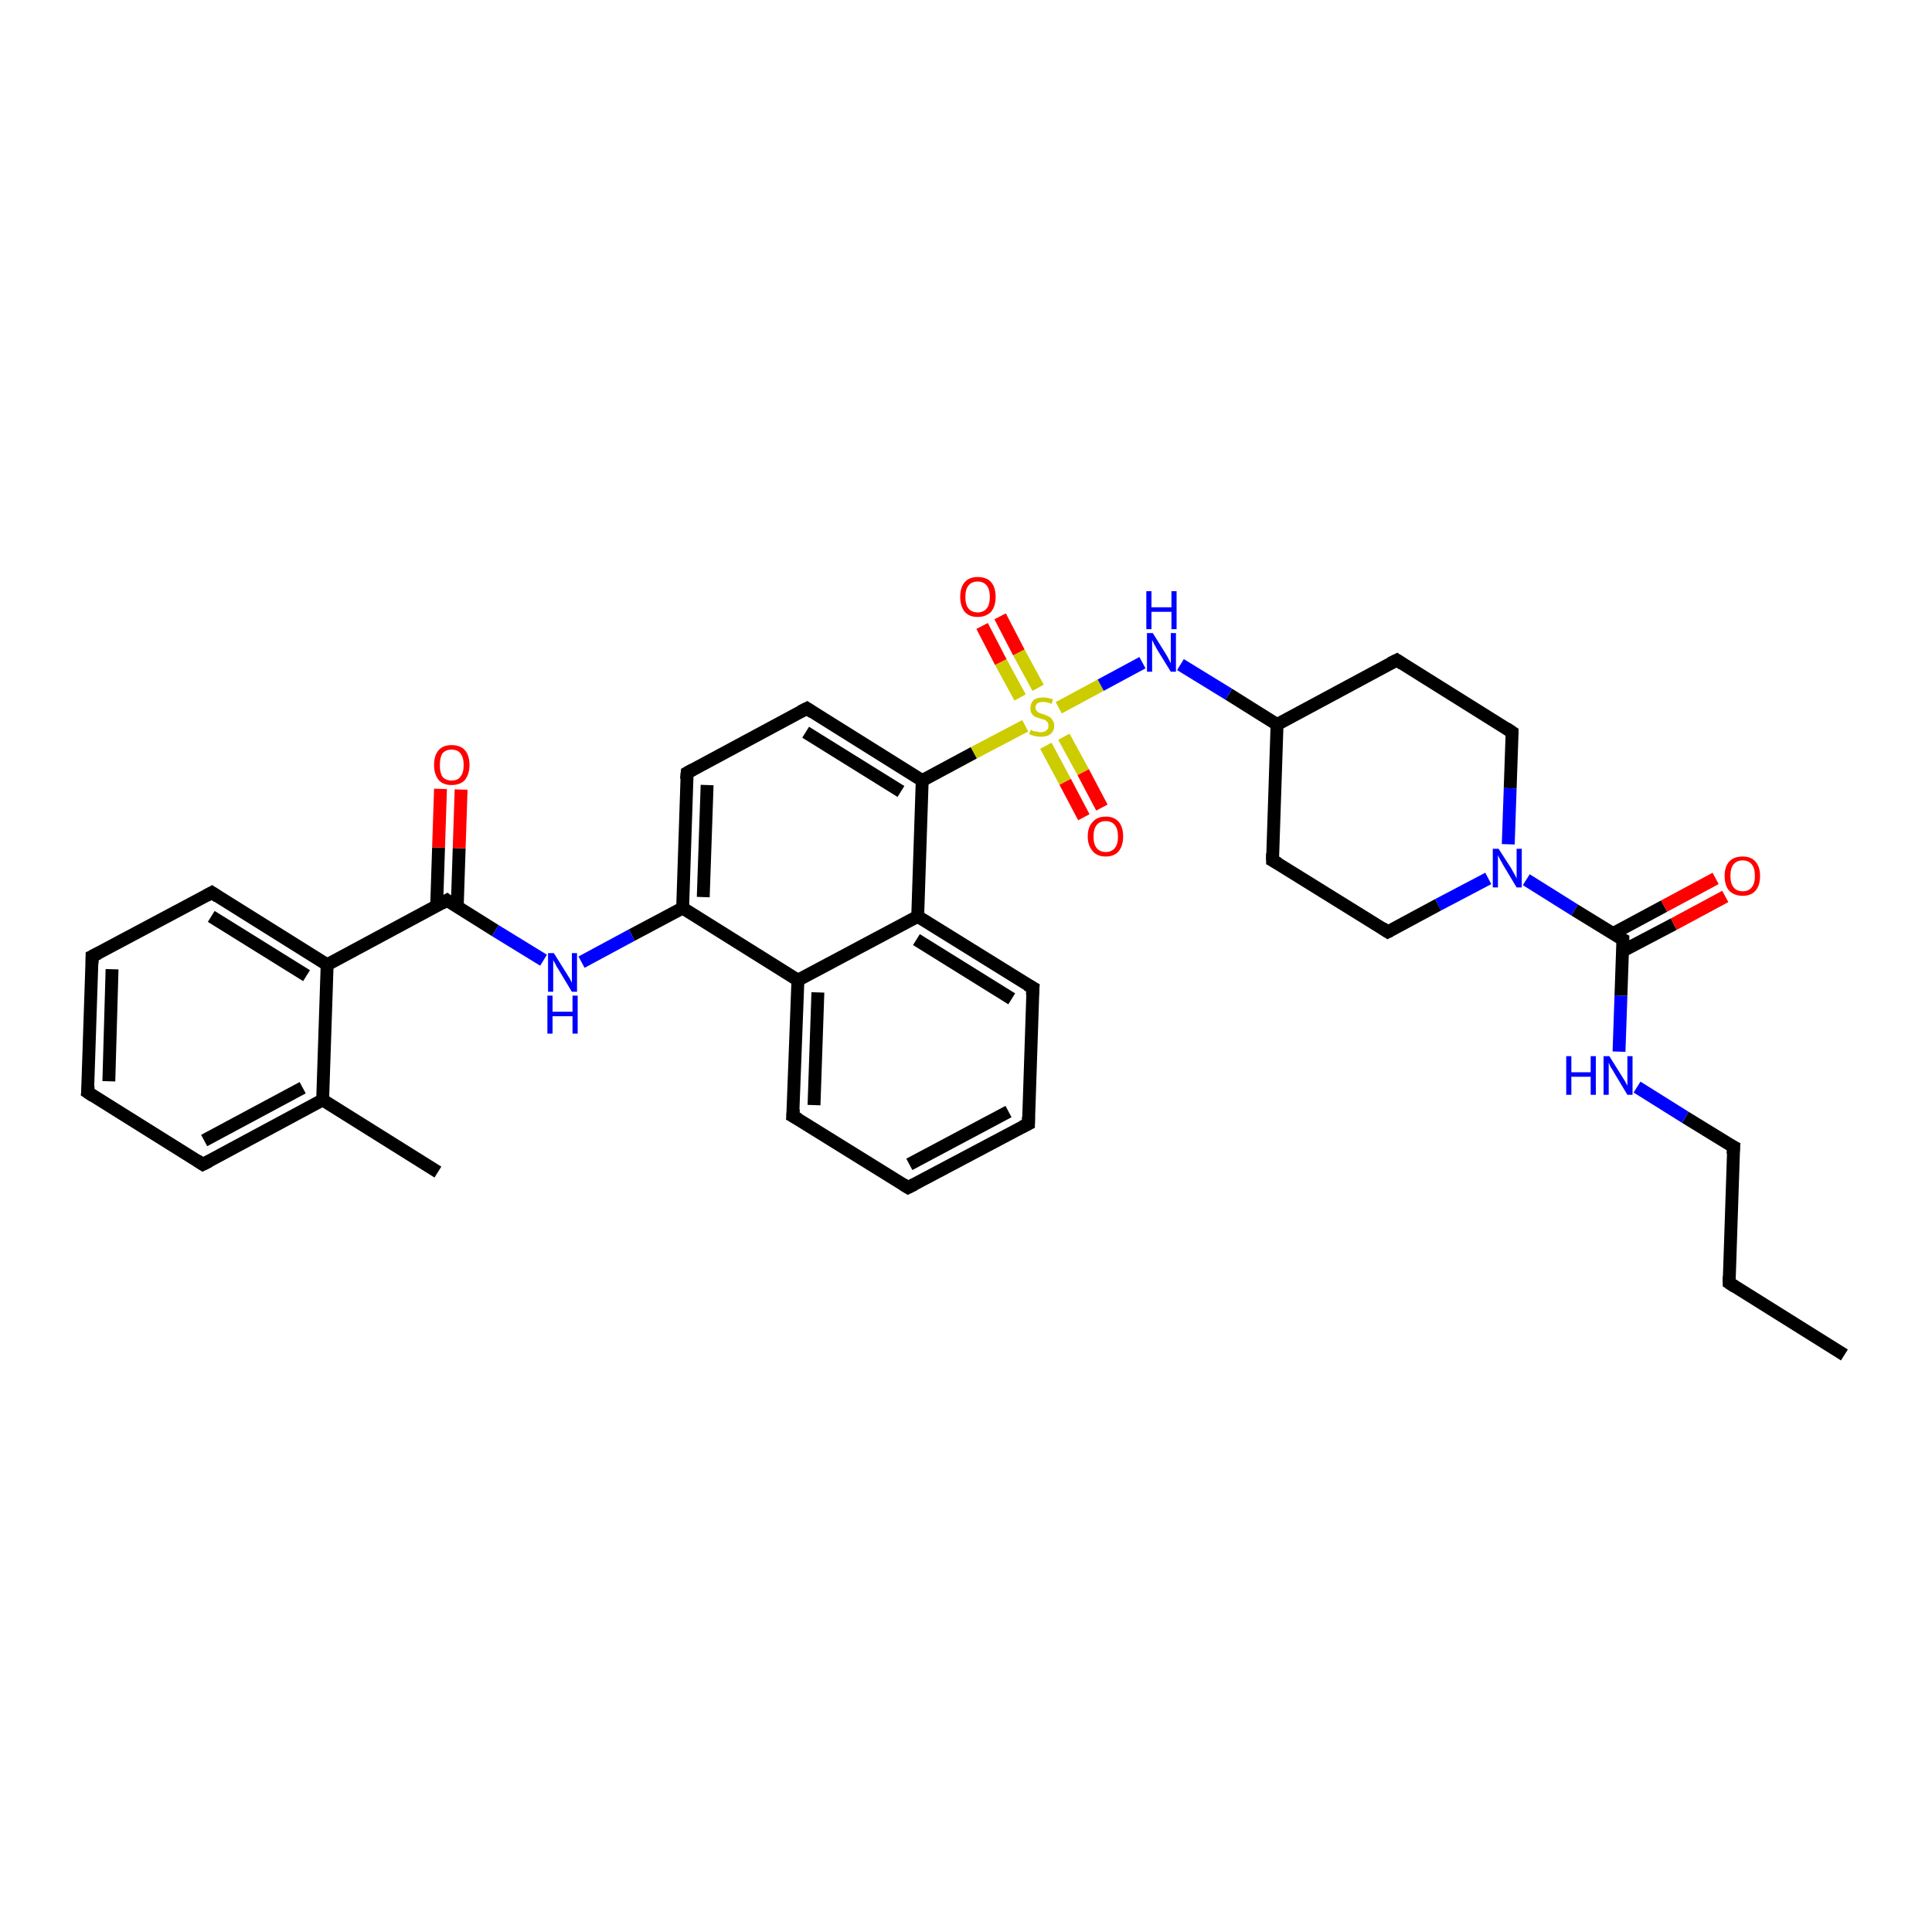 <?xml version='1.0' encoding='iso-8859-1'?>
<svg version='1.1' baseProfile='full'
              xmlns='http://www.w3.org/2000/svg'
                      xmlns:rdkit='http://www.rdkit.org/xml'
                      xmlns:xlink='http://www.w3.org/1999/xlink'
                  xml:space='preserve'
width='300px' height='300px' viewBox='0 0 300 300'>
<!-- END OF HEADER -->
<rect style='opacity:1.0;fill:#FFFFFF;stroke:none' width='300.0' height='300.0' x='0.0' y='0.0'> </rect>
<path class='bond-0 atom-0 atom-1' d='M 286.4,210.4 L 268.5,199.2' style='fill:none;fill-rule:evenodd;stroke:#000000;stroke-width:2.0px;stroke-linecap:butt;stroke-linejoin:miter;stroke-opacity:1' />
<path class='bond-1 atom-1 atom-2' d='M 268.5,199.2 L 269.2,178.1' style='fill:none;fill-rule:evenodd;stroke:#000000;stroke-width:2.0px;stroke-linecap:butt;stroke-linejoin:miter;stroke-opacity:1' />
<path class='bond-2 atom-2 atom-3' d='M 269.2,178.1 L 261.7,173.5' style='fill:none;fill-rule:evenodd;stroke:#000000;stroke-width:2.0px;stroke-linecap:butt;stroke-linejoin:miter;stroke-opacity:1' />
<path class='bond-2 atom-2 atom-3' d='M 261.7,173.5 L 254.2,168.8' style='fill:none;fill-rule:evenodd;stroke:#0000FF;stroke-width:2.0px;stroke-linecap:butt;stroke-linejoin:miter;stroke-opacity:1' />
<path class='bond-3 atom-3 atom-4' d='M 251.4,163.3 L 251.7,154.6' style='fill:none;fill-rule:evenodd;stroke:#0000FF;stroke-width:2.0px;stroke-linecap:butt;stroke-linejoin:miter;stroke-opacity:1' />
<path class='bond-3 atom-3 atom-4' d='M 251.7,154.6 L 252.0,145.9' style='fill:none;fill-rule:evenodd;stroke:#000000;stroke-width:2.0px;stroke-linecap:butt;stroke-linejoin:miter;stroke-opacity:1' />
<path class='bond-4 atom-4 atom-5' d='M 251.9,147.7 L 259.9,143.5' style='fill:none;fill-rule:evenodd;stroke:#000000;stroke-width:2.0px;stroke-linecap:butt;stroke-linejoin:miter;stroke-opacity:1' />
<path class='bond-4 atom-4 atom-5' d='M 259.9,143.5 L 267.9,139.2' style='fill:none;fill-rule:evenodd;stroke:#FF0000;stroke-width:2.0px;stroke-linecap:butt;stroke-linejoin:miter;stroke-opacity:1' />
<path class='bond-4 atom-4 atom-5' d='M 250.4,145.0 L 258.4,140.7' style='fill:none;fill-rule:evenodd;stroke:#000000;stroke-width:2.0px;stroke-linecap:butt;stroke-linejoin:miter;stroke-opacity:1' />
<path class='bond-4 atom-4 atom-5' d='M 258.4,140.7 L 266.4,136.4' style='fill:none;fill-rule:evenodd;stroke:#FF0000;stroke-width:2.0px;stroke-linecap:butt;stroke-linejoin:miter;stroke-opacity:1' />
<path class='bond-5 atom-4 atom-6' d='M 252.0,145.9 L 244.5,141.3' style='fill:none;fill-rule:evenodd;stroke:#000000;stroke-width:2.0px;stroke-linecap:butt;stroke-linejoin:miter;stroke-opacity:1' />
<path class='bond-5 atom-4 atom-6' d='M 244.5,141.3 L 237.0,136.6' style='fill:none;fill-rule:evenodd;stroke:#0000FF;stroke-width:2.0px;stroke-linecap:butt;stroke-linejoin:miter;stroke-opacity:1' />
<path class='bond-6 atom-6 atom-7' d='M 231.1,136.4 L 223.3,140.5' style='fill:none;fill-rule:evenodd;stroke:#0000FF;stroke-width:2.0px;stroke-linecap:butt;stroke-linejoin:miter;stroke-opacity:1' />
<path class='bond-6 atom-6 atom-7' d='M 223.3,140.5 L 215.5,144.7' style='fill:none;fill-rule:evenodd;stroke:#000000;stroke-width:2.0px;stroke-linecap:butt;stroke-linejoin:miter;stroke-opacity:1' />
<path class='bond-7 atom-7 atom-8' d='M 215.5,144.7 L 197.6,133.6' style='fill:none;fill-rule:evenodd;stroke:#000000;stroke-width:2.0px;stroke-linecap:butt;stroke-linejoin:miter;stroke-opacity:1' />
<path class='bond-8 atom-8 atom-9' d='M 197.6,133.6 L 198.3,112.5' style='fill:none;fill-rule:evenodd;stroke:#000000;stroke-width:2.0px;stroke-linecap:butt;stroke-linejoin:miter;stroke-opacity:1' />
<path class='bond-9 atom-9 atom-10' d='M 198.3,112.5 L 216.9,102.5' style='fill:none;fill-rule:evenodd;stroke:#000000;stroke-width:2.0px;stroke-linecap:butt;stroke-linejoin:miter;stroke-opacity:1' />
<path class='bond-10 atom-10 atom-11' d='M 216.9,102.5 L 234.8,113.7' style='fill:none;fill-rule:evenodd;stroke:#000000;stroke-width:2.0px;stroke-linecap:butt;stroke-linejoin:miter;stroke-opacity:1' />
<path class='bond-11 atom-9 atom-12' d='M 198.3,112.5 L 190.8,107.8' style='fill:none;fill-rule:evenodd;stroke:#000000;stroke-width:2.0px;stroke-linecap:butt;stroke-linejoin:miter;stroke-opacity:1' />
<path class='bond-11 atom-9 atom-12' d='M 190.8,107.8 L 183.3,103.2' style='fill:none;fill-rule:evenodd;stroke:#0000FF;stroke-width:2.0px;stroke-linecap:butt;stroke-linejoin:miter;stroke-opacity:1' />
<path class='bond-12 atom-12 atom-13' d='M 177.4,102.9 L 170.9,106.4' style='fill:none;fill-rule:evenodd;stroke:#0000FF;stroke-width:2.0px;stroke-linecap:butt;stroke-linejoin:miter;stroke-opacity:1' />
<path class='bond-12 atom-12 atom-13' d='M 170.9,106.4 L 164.4,109.9' style='fill:none;fill-rule:evenodd;stroke:#CCCC00;stroke-width:2.0px;stroke-linecap:butt;stroke-linejoin:miter;stroke-opacity:1' />
<path class='bond-13 atom-13 atom-14' d='M 161.2,106.8 L 158.2,101.3' style='fill:none;fill-rule:evenodd;stroke:#CCCC00;stroke-width:2.0px;stroke-linecap:butt;stroke-linejoin:miter;stroke-opacity:1' />
<path class='bond-13 atom-13 atom-14' d='M 158.2,101.3 L 155.3,95.7' style='fill:none;fill-rule:evenodd;stroke:#FF0000;stroke-width:2.0px;stroke-linecap:butt;stroke-linejoin:miter;stroke-opacity:1' />
<path class='bond-13 atom-13 atom-14' d='M 158.4,108.3 L 155.4,102.8' style='fill:none;fill-rule:evenodd;stroke:#CCCC00;stroke-width:2.0px;stroke-linecap:butt;stroke-linejoin:miter;stroke-opacity:1' />
<path class='bond-13 atom-13 atom-14' d='M 155.4,102.8 L 152.5,97.2' style='fill:none;fill-rule:evenodd;stroke:#FF0000;stroke-width:2.0px;stroke-linecap:butt;stroke-linejoin:miter;stroke-opacity:1' />
<path class='bond-14 atom-13 atom-15' d='M 162.4,115.8 L 165.4,121.4' style='fill:none;fill-rule:evenodd;stroke:#CCCC00;stroke-width:2.0px;stroke-linecap:butt;stroke-linejoin:miter;stroke-opacity:1' />
<path class='bond-14 atom-13 atom-15' d='M 165.4,121.4 L 168.3,126.9' style='fill:none;fill-rule:evenodd;stroke:#FF0000;stroke-width:2.0px;stroke-linecap:butt;stroke-linejoin:miter;stroke-opacity:1' />
<path class='bond-14 atom-13 atom-15' d='M 165.2,114.4 L 168.2,119.9' style='fill:none;fill-rule:evenodd;stroke:#CCCC00;stroke-width:2.0px;stroke-linecap:butt;stroke-linejoin:miter;stroke-opacity:1' />
<path class='bond-14 atom-13 atom-15' d='M 168.2,119.9 L 171.1,125.4' style='fill:none;fill-rule:evenodd;stroke:#FF0000;stroke-width:2.0px;stroke-linecap:butt;stroke-linejoin:miter;stroke-opacity:1' />
<path class='bond-15 atom-13 atom-16' d='M 159.2,112.7 L 151.2,116.9' style='fill:none;fill-rule:evenodd;stroke:#CCCC00;stroke-width:2.0px;stroke-linecap:butt;stroke-linejoin:miter;stroke-opacity:1' />
<path class='bond-15 atom-13 atom-16' d='M 151.2,116.9 L 143.2,121.2' style='fill:none;fill-rule:evenodd;stroke:#000000;stroke-width:2.0px;stroke-linecap:butt;stroke-linejoin:miter;stroke-opacity:1' />
<path class='bond-16 atom-16 atom-17' d='M 143.2,121.2 L 125.3,110.0' style='fill:none;fill-rule:evenodd;stroke:#000000;stroke-width:2.0px;stroke-linecap:butt;stroke-linejoin:miter;stroke-opacity:1' />
<path class='bond-16 atom-16 atom-17' d='M 139.9,122.9 L 125.1,113.7' style='fill:none;fill-rule:evenodd;stroke:#000000;stroke-width:2.0px;stroke-linecap:butt;stroke-linejoin:miter;stroke-opacity:1' />
<path class='bond-17 atom-17 atom-18' d='M 125.3,110.0 L 106.7,120.0' style='fill:none;fill-rule:evenodd;stroke:#000000;stroke-width:2.0px;stroke-linecap:butt;stroke-linejoin:miter;stroke-opacity:1' />
<path class='bond-18 atom-18 atom-19' d='M 106.7,120.0 L 106.0,141.0' style='fill:none;fill-rule:evenodd;stroke:#000000;stroke-width:2.0px;stroke-linecap:butt;stroke-linejoin:miter;stroke-opacity:1' />
<path class='bond-18 atom-18 atom-19' d='M 109.8,121.9 L 109.2,139.3' style='fill:none;fill-rule:evenodd;stroke:#000000;stroke-width:2.0px;stroke-linecap:butt;stroke-linejoin:miter;stroke-opacity:1' />
<path class='bond-19 atom-19 atom-20' d='M 106.0,141.0 L 98.1,145.2' style='fill:none;fill-rule:evenodd;stroke:#000000;stroke-width:2.0px;stroke-linecap:butt;stroke-linejoin:miter;stroke-opacity:1' />
<path class='bond-19 atom-19 atom-20' d='M 98.1,145.2 L 90.3,149.4' style='fill:none;fill-rule:evenodd;stroke:#0000FF;stroke-width:2.0px;stroke-linecap:butt;stroke-linejoin:miter;stroke-opacity:1' />
<path class='bond-20 atom-20 atom-21' d='M 84.4,149.1 L 76.9,144.5' style='fill:none;fill-rule:evenodd;stroke:#0000FF;stroke-width:2.0px;stroke-linecap:butt;stroke-linejoin:miter;stroke-opacity:1' />
<path class='bond-20 atom-20 atom-21' d='M 76.9,144.5 L 69.4,139.8' style='fill:none;fill-rule:evenodd;stroke:#000000;stroke-width:2.0px;stroke-linecap:butt;stroke-linejoin:miter;stroke-opacity:1' />
<path class='bond-21 atom-21 atom-22' d='M 71.0,140.8 L 71.3,131.7' style='fill:none;fill-rule:evenodd;stroke:#000000;stroke-width:2.0px;stroke-linecap:butt;stroke-linejoin:miter;stroke-opacity:1' />
<path class='bond-21 atom-21 atom-22' d='M 71.3,131.7 L 71.6,122.6' style='fill:none;fill-rule:evenodd;stroke:#FF0000;stroke-width:2.0px;stroke-linecap:butt;stroke-linejoin:miter;stroke-opacity:1' />
<path class='bond-21 atom-21 atom-22' d='M 67.8,140.7 L 68.1,131.6' style='fill:none;fill-rule:evenodd;stroke:#000000;stroke-width:2.0px;stroke-linecap:butt;stroke-linejoin:miter;stroke-opacity:1' />
<path class='bond-21 atom-21 atom-22' d='M 68.1,131.6 L 68.4,122.5' style='fill:none;fill-rule:evenodd;stroke:#FF0000;stroke-width:2.0px;stroke-linecap:butt;stroke-linejoin:miter;stroke-opacity:1' />
<path class='bond-22 atom-21 atom-23' d='M 69.4,139.8 L 50.8,149.8' style='fill:none;fill-rule:evenodd;stroke:#000000;stroke-width:2.0px;stroke-linecap:butt;stroke-linejoin:miter;stroke-opacity:1' />
<path class='bond-23 atom-23 atom-24' d='M 50.8,149.8 L 32.9,138.6' style='fill:none;fill-rule:evenodd;stroke:#000000;stroke-width:2.0px;stroke-linecap:butt;stroke-linejoin:miter;stroke-opacity:1' />
<path class='bond-23 atom-23 atom-24' d='M 47.6,151.5 L 32.8,142.3' style='fill:none;fill-rule:evenodd;stroke:#000000;stroke-width:2.0px;stroke-linecap:butt;stroke-linejoin:miter;stroke-opacity:1' />
<path class='bond-24 atom-24 atom-25' d='M 32.9,138.6 L 14.3,148.5' style='fill:none;fill-rule:evenodd;stroke:#000000;stroke-width:2.0px;stroke-linecap:butt;stroke-linejoin:miter;stroke-opacity:1' />
<path class='bond-25 atom-25 atom-26' d='M 14.3,148.5 L 13.6,169.6' style='fill:none;fill-rule:evenodd;stroke:#000000;stroke-width:2.0px;stroke-linecap:butt;stroke-linejoin:miter;stroke-opacity:1' />
<path class='bond-25 atom-25 atom-26' d='M 17.4,150.5 L 16.9,167.9' style='fill:none;fill-rule:evenodd;stroke:#000000;stroke-width:2.0px;stroke-linecap:butt;stroke-linejoin:miter;stroke-opacity:1' />
<path class='bond-26 atom-26 atom-27' d='M 13.6,169.6 L 31.5,180.8' style='fill:none;fill-rule:evenodd;stroke:#000000;stroke-width:2.0px;stroke-linecap:butt;stroke-linejoin:miter;stroke-opacity:1' />
<path class='bond-27 atom-27 atom-28' d='M 31.5,180.8 L 50.1,170.8' style='fill:none;fill-rule:evenodd;stroke:#000000;stroke-width:2.0px;stroke-linecap:butt;stroke-linejoin:miter;stroke-opacity:1' />
<path class='bond-27 atom-27 atom-28' d='M 31.7,177.1 L 47.0,168.9' style='fill:none;fill-rule:evenodd;stroke:#000000;stroke-width:2.0px;stroke-linecap:butt;stroke-linejoin:miter;stroke-opacity:1' />
<path class='bond-28 atom-28 atom-29' d='M 50.1,170.8 L 68.0,182.0' style='fill:none;fill-rule:evenodd;stroke:#000000;stroke-width:2.0px;stroke-linecap:butt;stroke-linejoin:miter;stroke-opacity:1' />
<path class='bond-29 atom-19 atom-30' d='M 106.0,141.0 L 123.9,152.2' style='fill:none;fill-rule:evenodd;stroke:#000000;stroke-width:2.0px;stroke-linecap:butt;stroke-linejoin:miter;stroke-opacity:1' />
<path class='bond-30 atom-30 atom-31' d='M 123.9,152.2 L 123.1,173.3' style='fill:none;fill-rule:evenodd;stroke:#000000;stroke-width:2.0px;stroke-linecap:butt;stroke-linejoin:miter;stroke-opacity:1' />
<path class='bond-30 atom-30 atom-31' d='M 127.0,154.1 L 126.4,171.6' style='fill:none;fill-rule:evenodd;stroke:#000000;stroke-width:2.0px;stroke-linecap:butt;stroke-linejoin:miter;stroke-opacity:1' />
<path class='bond-31 atom-31 atom-32' d='M 123.1,173.3 L 141.0,184.4' style='fill:none;fill-rule:evenodd;stroke:#000000;stroke-width:2.0px;stroke-linecap:butt;stroke-linejoin:miter;stroke-opacity:1' />
<path class='bond-32 atom-32 atom-33' d='M 141.0,184.4 L 159.7,174.5' style='fill:none;fill-rule:evenodd;stroke:#000000;stroke-width:2.0px;stroke-linecap:butt;stroke-linejoin:miter;stroke-opacity:1' />
<path class='bond-32 atom-32 atom-33' d='M 141.2,180.8 L 156.6,172.6' style='fill:none;fill-rule:evenodd;stroke:#000000;stroke-width:2.0px;stroke-linecap:butt;stroke-linejoin:miter;stroke-opacity:1' />
<path class='bond-33 atom-33 atom-34' d='M 159.7,174.5 L 160.4,153.4' style='fill:none;fill-rule:evenodd;stroke:#000000;stroke-width:2.0px;stroke-linecap:butt;stroke-linejoin:miter;stroke-opacity:1' />
<path class='bond-34 atom-34 atom-35' d='M 160.4,153.4 L 142.5,142.3' style='fill:none;fill-rule:evenodd;stroke:#000000;stroke-width:2.0px;stroke-linecap:butt;stroke-linejoin:miter;stroke-opacity:1' />
<path class='bond-34 atom-34 atom-35' d='M 157.1,155.1 L 142.3,145.9' style='fill:none;fill-rule:evenodd;stroke:#000000;stroke-width:2.0px;stroke-linecap:butt;stroke-linejoin:miter;stroke-opacity:1' />
<path class='bond-35 atom-11 atom-6' d='M 234.8,113.7 L 234.5,122.4' style='fill:none;fill-rule:evenodd;stroke:#000000;stroke-width:2.0px;stroke-linecap:butt;stroke-linejoin:miter;stroke-opacity:1' />
<path class='bond-35 atom-11 atom-6' d='M 234.5,122.4 L 234.2,131.1' style='fill:none;fill-rule:evenodd;stroke:#0000FF;stroke-width:2.0px;stroke-linecap:butt;stroke-linejoin:miter;stroke-opacity:1' />
<path class='bond-36 atom-35 atom-16' d='M 142.5,142.3 L 143.2,121.2' style='fill:none;fill-rule:evenodd;stroke:#000000;stroke-width:2.0px;stroke-linecap:butt;stroke-linejoin:miter;stroke-opacity:1' />
<path class='bond-37 atom-28 atom-23' d='M 50.1,170.8 L 50.8,149.8' style='fill:none;fill-rule:evenodd;stroke:#000000;stroke-width:2.0px;stroke-linecap:butt;stroke-linejoin:miter;stroke-opacity:1' />
<path class='bond-38 atom-35 atom-30' d='M 142.5,142.3 L 123.9,152.2' style='fill:none;fill-rule:evenodd;stroke:#000000;stroke-width:2.0px;stroke-linecap:butt;stroke-linejoin:miter;stroke-opacity:1' />
<path d='M 269.4,199.8 L 268.5,199.2 L 268.5,198.2' style='fill:none;stroke:#000000;stroke-width:2.0px;stroke-linecap:butt;stroke-linejoin:miter;stroke-opacity:1;' />
<path d='M 269.1,179.2 L 269.2,178.1 L 268.8,177.9' style='fill:none;stroke:#000000;stroke-width:2.0px;stroke-linecap:butt;stroke-linejoin:miter;stroke-opacity:1;' />
<path d='M 252.0,146.4 L 252.0,145.9 L 251.6,145.7' style='fill:none;stroke:#000000;stroke-width:2.0px;stroke-linecap:butt;stroke-linejoin:miter;stroke-opacity:1;' />
<path d='M 215.9,144.5 L 215.5,144.7 L 214.6,144.1' style='fill:none;stroke:#000000;stroke-width:2.0px;stroke-linecap:butt;stroke-linejoin:miter;stroke-opacity:1;' />
<path d='M 198.5,134.1 L 197.6,133.6 L 197.6,132.5' style='fill:none;stroke:#000000;stroke-width:2.0px;stroke-linecap:butt;stroke-linejoin:miter;stroke-opacity:1;' />
<path d='M 215.9,103.0 L 216.9,102.5 L 217.8,103.1' style='fill:none;stroke:#000000;stroke-width:2.0px;stroke-linecap:butt;stroke-linejoin:miter;stroke-opacity:1;' />
<path d='M 233.9,113.1 L 234.8,113.7 L 234.8,114.1' style='fill:none;stroke:#000000;stroke-width:2.0px;stroke-linecap:butt;stroke-linejoin:miter;stroke-opacity:1;' />
<path d='M 126.2,110.6 L 125.3,110.0 L 124.3,110.5' style='fill:none;stroke:#000000;stroke-width:2.0px;stroke-linecap:butt;stroke-linejoin:miter;stroke-opacity:1;' />
<path d='M 107.6,119.5 L 106.7,120.0 L 106.6,121.0' style='fill:none;stroke:#000000;stroke-width:2.0px;stroke-linecap:butt;stroke-linejoin:miter;stroke-opacity:1;' />
<path d='M 69.8,140.1 L 69.4,139.8 L 68.5,140.3' style='fill:none;stroke:#000000;stroke-width:2.0px;stroke-linecap:butt;stroke-linejoin:miter;stroke-opacity:1;' />
<path d='M 33.8,139.2 L 32.9,138.6 L 32.0,139.1' style='fill:none;stroke:#000000;stroke-width:2.0px;stroke-linecap:butt;stroke-linejoin:miter;stroke-opacity:1;' />
<path d='M 15.3,148.0 L 14.3,148.5 L 14.3,149.6' style='fill:none;stroke:#000000;stroke-width:2.0px;stroke-linecap:butt;stroke-linejoin:miter;stroke-opacity:1;' />
<path d='M 13.7,168.6 L 13.6,169.6 L 14.5,170.2' style='fill:none;stroke:#000000;stroke-width:2.0px;stroke-linecap:butt;stroke-linejoin:miter;stroke-opacity:1;' />
<path d='M 30.6,180.2 L 31.5,180.8 L 32.5,180.3' style='fill:none;stroke:#000000;stroke-width:2.0px;stroke-linecap:butt;stroke-linejoin:miter;stroke-opacity:1;' />
<path d='M 123.2,172.2 L 123.1,173.3 L 124.0,173.8' style='fill:none;stroke:#000000;stroke-width:2.0px;stroke-linecap:butt;stroke-linejoin:miter;stroke-opacity:1;' />
<path d='M 140.2,183.9 L 141.0,184.4 L 142.0,183.9' style='fill:none;stroke:#000000;stroke-width:2.0px;stroke-linecap:butt;stroke-linejoin:miter;stroke-opacity:1;' />
<path d='M 158.7,175.0 L 159.7,174.5 L 159.7,173.4' style='fill:none;stroke:#000000;stroke-width:2.0px;stroke-linecap:butt;stroke-linejoin:miter;stroke-opacity:1;' />
<path d='M 160.3,154.5 L 160.4,153.4 L 159.5,152.9' style='fill:none;stroke:#000000;stroke-width:2.0px;stroke-linecap:butt;stroke-linejoin:miter;stroke-opacity:1;' />
<path class='atom-3' d='M 243.2 164.0
L 244.0 164.0
L 244.0 166.5
L 247.0 166.5
L 247.0 164.0
L 247.8 164.0
L 247.8 170.0
L 247.0 170.0
L 247.0 167.2
L 244.0 167.2
L 244.0 170.0
L 243.2 170.0
L 243.2 164.0
' fill='#0000FF'/>
<path class='atom-3' d='M 249.9 164.0
L 251.9 167.2
Q 252.1 167.5, 252.4 168.0
Q 252.7 168.6, 252.7 168.6
L 252.7 164.0
L 253.5 164.0
L 253.5 170.0
L 252.7 170.0
L 250.6 166.5
Q 250.4 166.1, 250.1 165.7
Q 249.9 165.2, 249.8 165.0
L 249.8 170.0
L 249.0 170.0
L 249.0 164.0
L 249.9 164.0
' fill='#0000FF'/>
<path class='atom-5' d='M 267.8 136.0
Q 267.8 134.6, 268.5 133.8
Q 269.2 133.0, 270.6 133.0
Q 271.9 133.0, 272.6 133.8
Q 273.3 134.6, 273.3 136.0
Q 273.3 137.5, 272.6 138.3
Q 271.9 139.1, 270.6 139.1
Q 269.3 139.1, 268.5 138.3
Q 267.8 137.5, 267.8 136.0
M 270.6 138.4
Q 271.5 138.4, 272.0 137.8
Q 272.5 137.2, 272.5 136.0
Q 272.5 134.8, 272.0 134.2
Q 271.5 133.6, 270.6 133.6
Q 269.7 133.6, 269.2 134.2
Q 268.7 134.8, 268.7 136.0
Q 268.7 137.2, 269.2 137.8
Q 269.7 138.4, 270.6 138.4
' fill='#FF0000'/>
<path class='atom-6' d='M 232.7 131.8
L 234.7 134.9
Q 234.9 135.3, 235.2 135.8
Q 235.5 136.4, 235.5 136.4
L 235.5 131.8
L 236.3 131.8
L 236.3 137.8
L 235.5 137.8
L 233.4 134.3
Q 233.2 133.9, 232.9 133.4
Q 232.7 133.0, 232.6 132.8
L 232.6 137.8
L 231.8 137.8
L 231.8 131.8
L 232.7 131.8
' fill='#0000FF'/>
<path class='atom-12' d='M 179.0 98.3
L 181.0 101.5
Q 181.2 101.8, 181.5 102.4
Q 181.8 103.0, 181.8 103.0
L 181.8 98.3
L 182.6 98.3
L 182.6 104.3
L 181.8 104.3
L 179.7 100.9
Q 179.5 100.5, 179.2 100.0
Q 179.0 99.5, 178.9 99.4
L 178.9 104.3
L 178.1 104.3
L 178.1 98.3
L 179.0 98.3
' fill='#0000FF'/>
<path class='atom-12' d='M 178.0 91.8
L 178.8 91.8
L 178.8 94.3
L 181.9 94.3
L 181.9 91.8
L 182.7 91.8
L 182.7 97.7
L 181.9 97.7
L 181.9 95.0
L 178.8 95.0
L 178.8 97.7
L 178.0 97.7
L 178.0 91.8
' fill='#0000FF'/>
<path class='atom-13' d='M 160.1 113.3
Q 160.1 113.3, 160.4 113.5
Q 160.7 113.6, 161.0 113.6
Q 161.3 113.7, 161.6 113.7
Q 162.2 113.7, 162.5 113.4
Q 162.8 113.2, 162.8 112.7
Q 162.8 112.4, 162.7 112.2
Q 162.5 112.0, 162.3 111.8
Q 162.0 111.7, 161.6 111.6
Q 161.1 111.4, 160.7 111.3
Q 160.4 111.1, 160.2 110.8
Q 160.0 110.5, 160.0 110.0
Q 160.0 109.2, 160.5 108.7
Q 161.0 108.3, 162.0 108.3
Q 162.7 108.3, 163.5 108.6
L 163.3 109.3
Q 162.6 109.0, 162.0 109.0
Q 161.4 109.0, 161.1 109.2
Q 160.8 109.4, 160.8 109.9
Q 160.8 110.2, 161.0 110.4
Q 161.1 110.6, 161.4 110.7
Q 161.6 110.8, 162.0 110.9
Q 162.6 111.1, 162.9 111.3
Q 163.2 111.4, 163.4 111.8
Q 163.7 112.1, 163.7 112.7
Q 163.7 113.5, 163.1 114.0
Q 162.6 114.4, 161.7 114.4
Q 161.1 114.4, 160.7 114.3
Q 160.3 114.2, 159.8 114.0
L 160.1 113.3
' fill='#CCCC00'/>
<path class='atom-14' d='M 149.1 92.7
Q 149.1 91.2, 149.8 90.4
Q 150.5 89.6, 151.8 89.6
Q 153.2 89.6, 153.9 90.4
Q 154.6 91.2, 154.6 92.7
Q 154.6 94.1, 153.9 95.0
Q 153.1 95.8, 151.8 95.8
Q 150.5 95.8, 149.8 95.0
Q 149.1 94.1, 149.1 92.7
M 151.8 95.1
Q 152.7 95.1, 153.2 94.5
Q 153.7 93.9, 153.7 92.7
Q 153.7 91.5, 153.2 90.9
Q 152.7 90.3, 151.8 90.3
Q 150.9 90.3, 150.4 90.9
Q 149.9 91.5, 149.9 92.7
Q 149.9 93.9, 150.4 94.5
Q 150.9 95.1, 151.8 95.1
' fill='#FF0000'/>
<path class='atom-15' d='M 168.9 129.9
Q 168.9 128.4, 169.7 127.6
Q 170.4 126.8, 171.7 126.8
Q 173.0 126.8, 173.7 127.6
Q 174.4 128.4, 174.4 129.9
Q 174.4 131.3, 173.7 132.2
Q 173.0 133.0, 171.7 133.0
Q 170.4 133.0, 169.7 132.2
Q 168.9 131.3, 168.9 129.9
M 171.7 132.3
Q 172.6 132.3, 173.1 131.7
Q 173.6 131.1, 173.6 129.9
Q 173.6 128.7, 173.1 128.1
Q 172.6 127.5, 171.7 127.5
Q 170.8 127.5, 170.3 128.1
Q 169.8 128.7, 169.8 129.9
Q 169.8 131.1, 170.3 131.7
Q 170.8 132.3, 171.7 132.3
' fill='#FF0000'/>
<path class='atom-20' d='M 86.0 148.0
L 88.0 151.2
Q 88.2 151.5, 88.5 152.0
Q 88.8 152.6, 88.8 152.6
L 88.8 148.0
L 89.6 148.0
L 89.6 154.0
L 88.8 154.0
L 86.7 150.5
Q 86.4 150.1, 86.2 149.6
Q 85.9 149.2, 85.9 149.0
L 85.9 154.0
L 85.1 154.0
L 85.1 148.0
L 86.0 148.0
' fill='#0000FF'/>
<path class='atom-20' d='M 85.0 154.6
L 85.8 154.6
L 85.8 157.1
L 88.9 157.1
L 88.9 154.6
L 89.7 154.6
L 89.7 160.5
L 88.9 160.5
L 88.9 157.8
L 85.8 157.8
L 85.8 160.5
L 85.0 160.5
L 85.0 154.6
' fill='#0000FF'/>
<path class='atom-22' d='M 67.4 118.8
Q 67.4 117.3, 68.1 116.5
Q 68.8 115.7, 70.1 115.7
Q 71.5 115.7, 72.2 116.5
Q 72.9 117.3, 72.9 118.8
Q 72.9 120.2, 72.2 121.1
Q 71.5 121.9, 70.1 121.9
Q 68.8 121.9, 68.1 121.1
Q 67.4 120.2, 67.4 118.8
M 70.1 121.2
Q 71.1 121.2, 71.5 120.6
Q 72.0 120.0, 72.0 118.8
Q 72.0 117.6, 71.5 117.0
Q 71.1 116.4, 70.1 116.4
Q 69.2 116.4, 68.7 117.0
Q 68.3 117.6, 68.3 118.8
Q 68.3 120.0, 68.7 120.6
Q 69.2 121.2, 70.1 121.2
' fill='#FF0000'/>
</svg>
